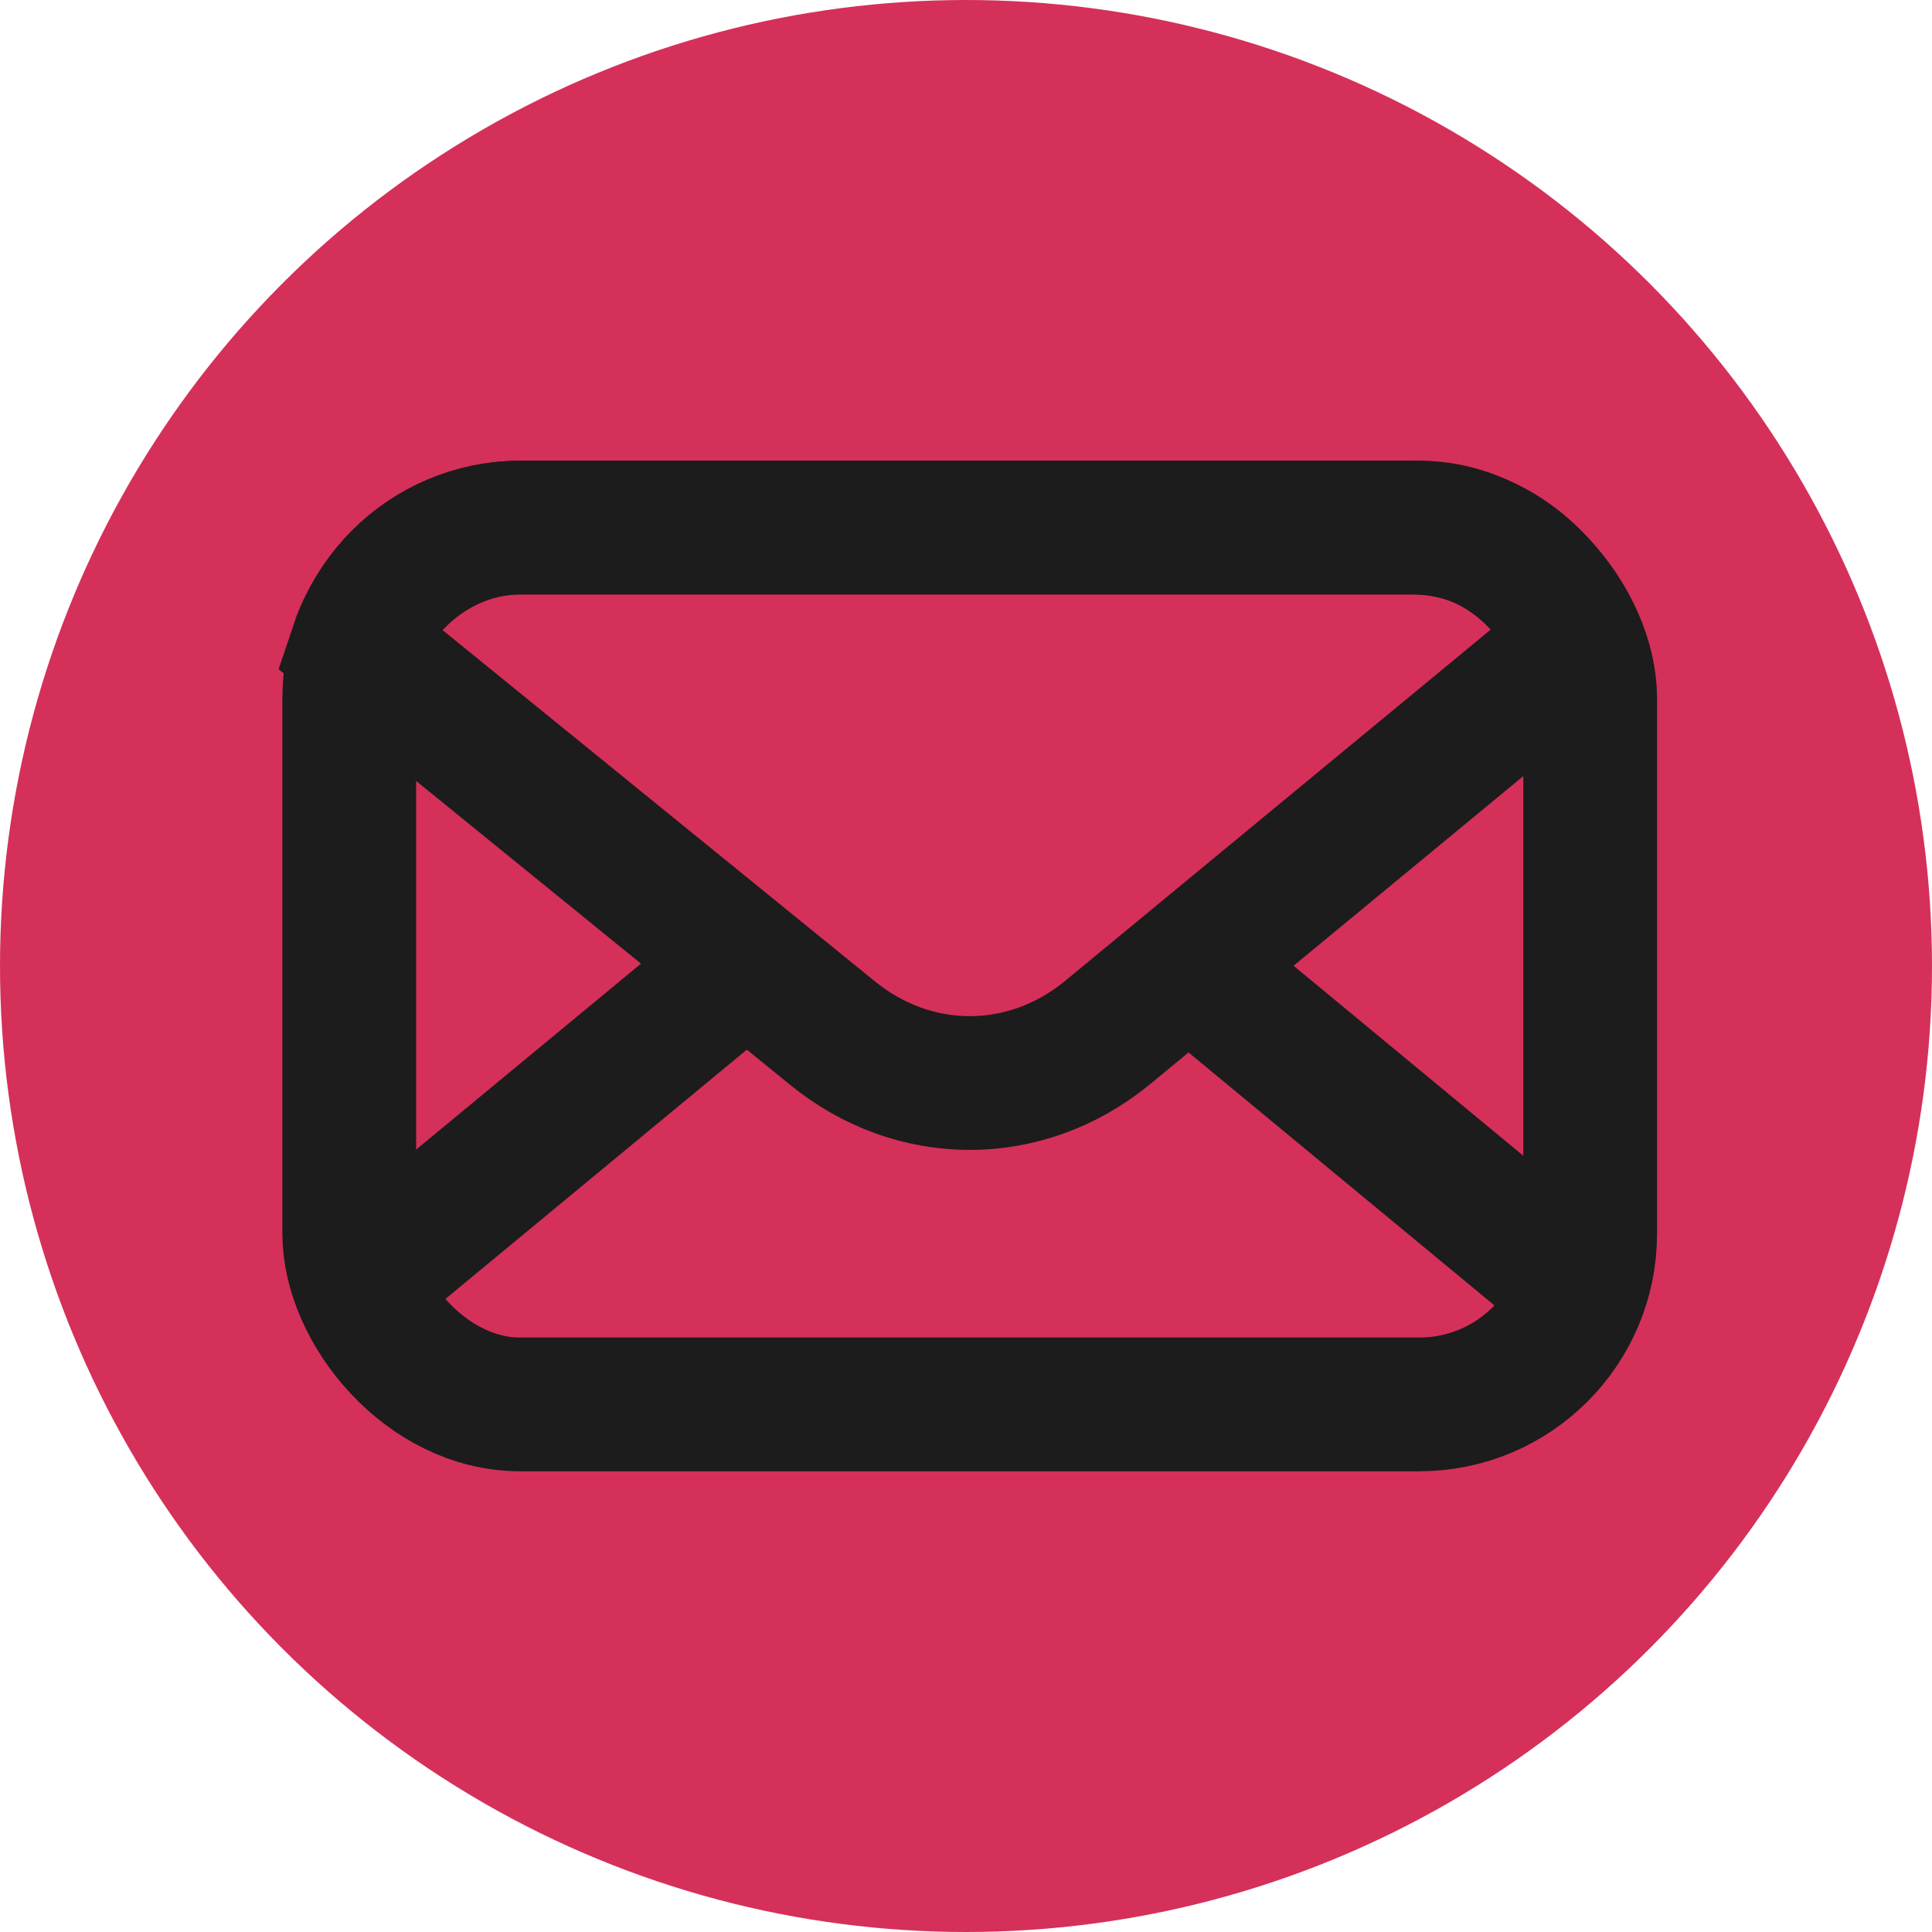 <?xml version="1.0" encoding="UTF-8"?> <svg xmlns="http://www.w3.org/2000/svg" xmlns:xlink="http://www.w3.org/1999/xlink" xmlns:xodm="http://www.corel.com/coreldraw/odm/2003" xml:space="preserve" width="42px" height="42px" version="1.1" style="shape-rendering:geometricPrecision; text-rendering:geometricPrecision; image-rendering:optimizeQuality; fill-rule:evenodd; clip-rule:evenodd" viewBox="0 0 0.26 0.26"> <defs> <style type="text/css"> .str0 {stroke:#1C1C1C;stroke-width:0.018;stroke-miterlimit:22.926} .fil1 {fill:none} .fil0 {fill:#D5305A} </style> </defs> <g id="Слой_x0020_1">  <circle class="fil0" cx="0.13" cy="0.13" r="0.13"></circle> <g id="_2410445101648"> <rect class="fil1 str0" x="0.047" y="0.071" width="0.167" height="0.118" rx="0.023" ry="0.023"></rect> <path class="fil1 str0" d="M0.07 0.071l0.12 0c0.011,0 0.019,0.007 0.022,0.016l-0.063 0.052c-0.011,0.009 -0.026,0.009 -0.037,0l-0.064 -0.052c0.003,-0.009 0.012,-0.016 0.022,-0.016z"></path> <path class="fil1 str0" d="M0.1 0.13l-0.052 0.043m0.164 0l-0.052 -0.043"></path> </g> </g> </svg> 